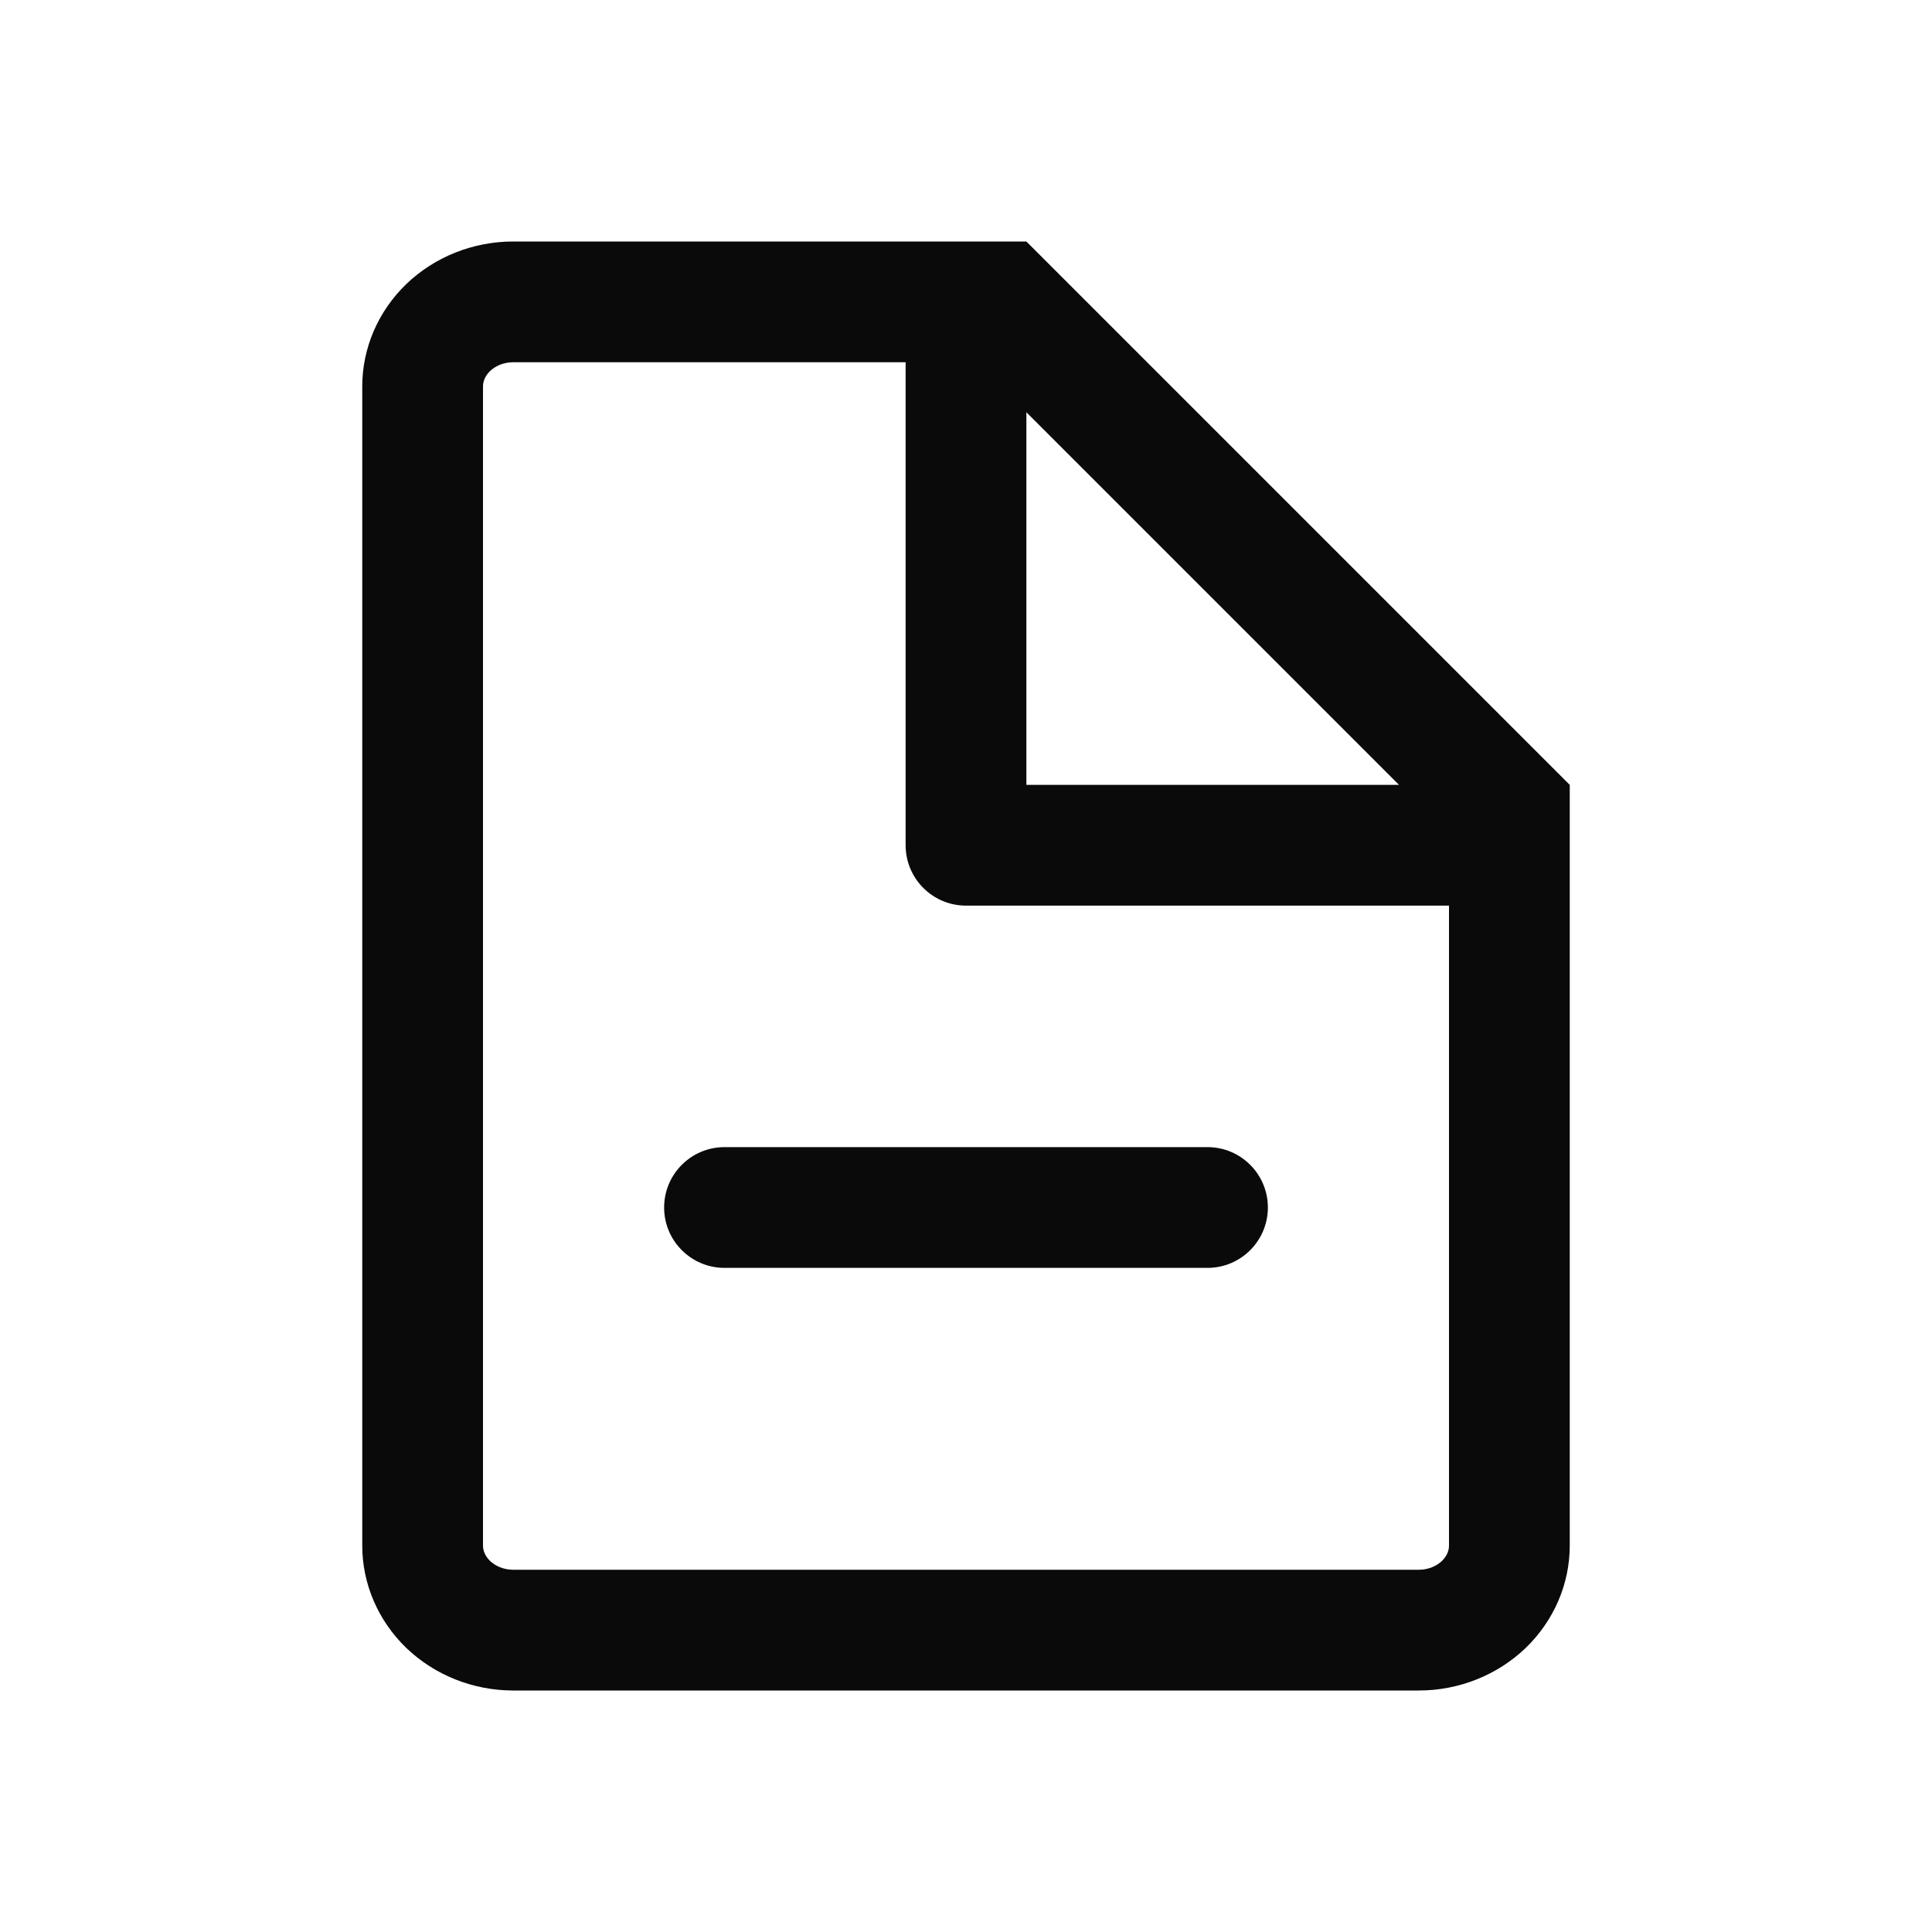 <svg width="24" height="24" viewBox="0 0 24 24" fill="none" xmlns="http://www.w3.org/2000/svg">
<path fill-rule="evenodd" clip-rule="evenodd" d="M12.75 3H11.25H6.375C5.878 3 5.401 3.19 5.049 3.527C4.698 3.865 4.5 4.323 4.5 4.8V19.2C4.5 19.677 4.698 20.135 5.049 20.473C5.401 20.81 5.878 21 6.375 21H17.625C18.122 21 18.599 20.81 18.951 20.473C19.302 20.135 19.5 19.677 19.5 19.2V11.25V9.75L12.75 3ZM12.75 5.121L17.379 9.75H12.75V5.121ZM18 19.2V11.25H12C11.586 11.25 11.25 10.914 11.25 10.5V4.5H6.375C6.256 4.5 6.154 4.546 6.088 4.609C6.024 4.671 6 4.741 6 4.8V19.2C6 19.259 6.024 19.329 6.088 19.391C6.154 19.454 6.256 19.5 6.375 19.5H17.625C17.744 19.5 17.846 19.454 17.912 19.391C17.976 19.329 18 19.259 18 19.2ZM9 14.25C8.586 14.25 8.25 14.586 8.25 15C8.25 15.414 8.586 15.75 9 15.75H15C15.414 15.75 15.75 15.414 15.75 15C15.75 14.586 15.414 14.25 15 14.25H9Z" fill="#0A0A0A"/>
</svg>
